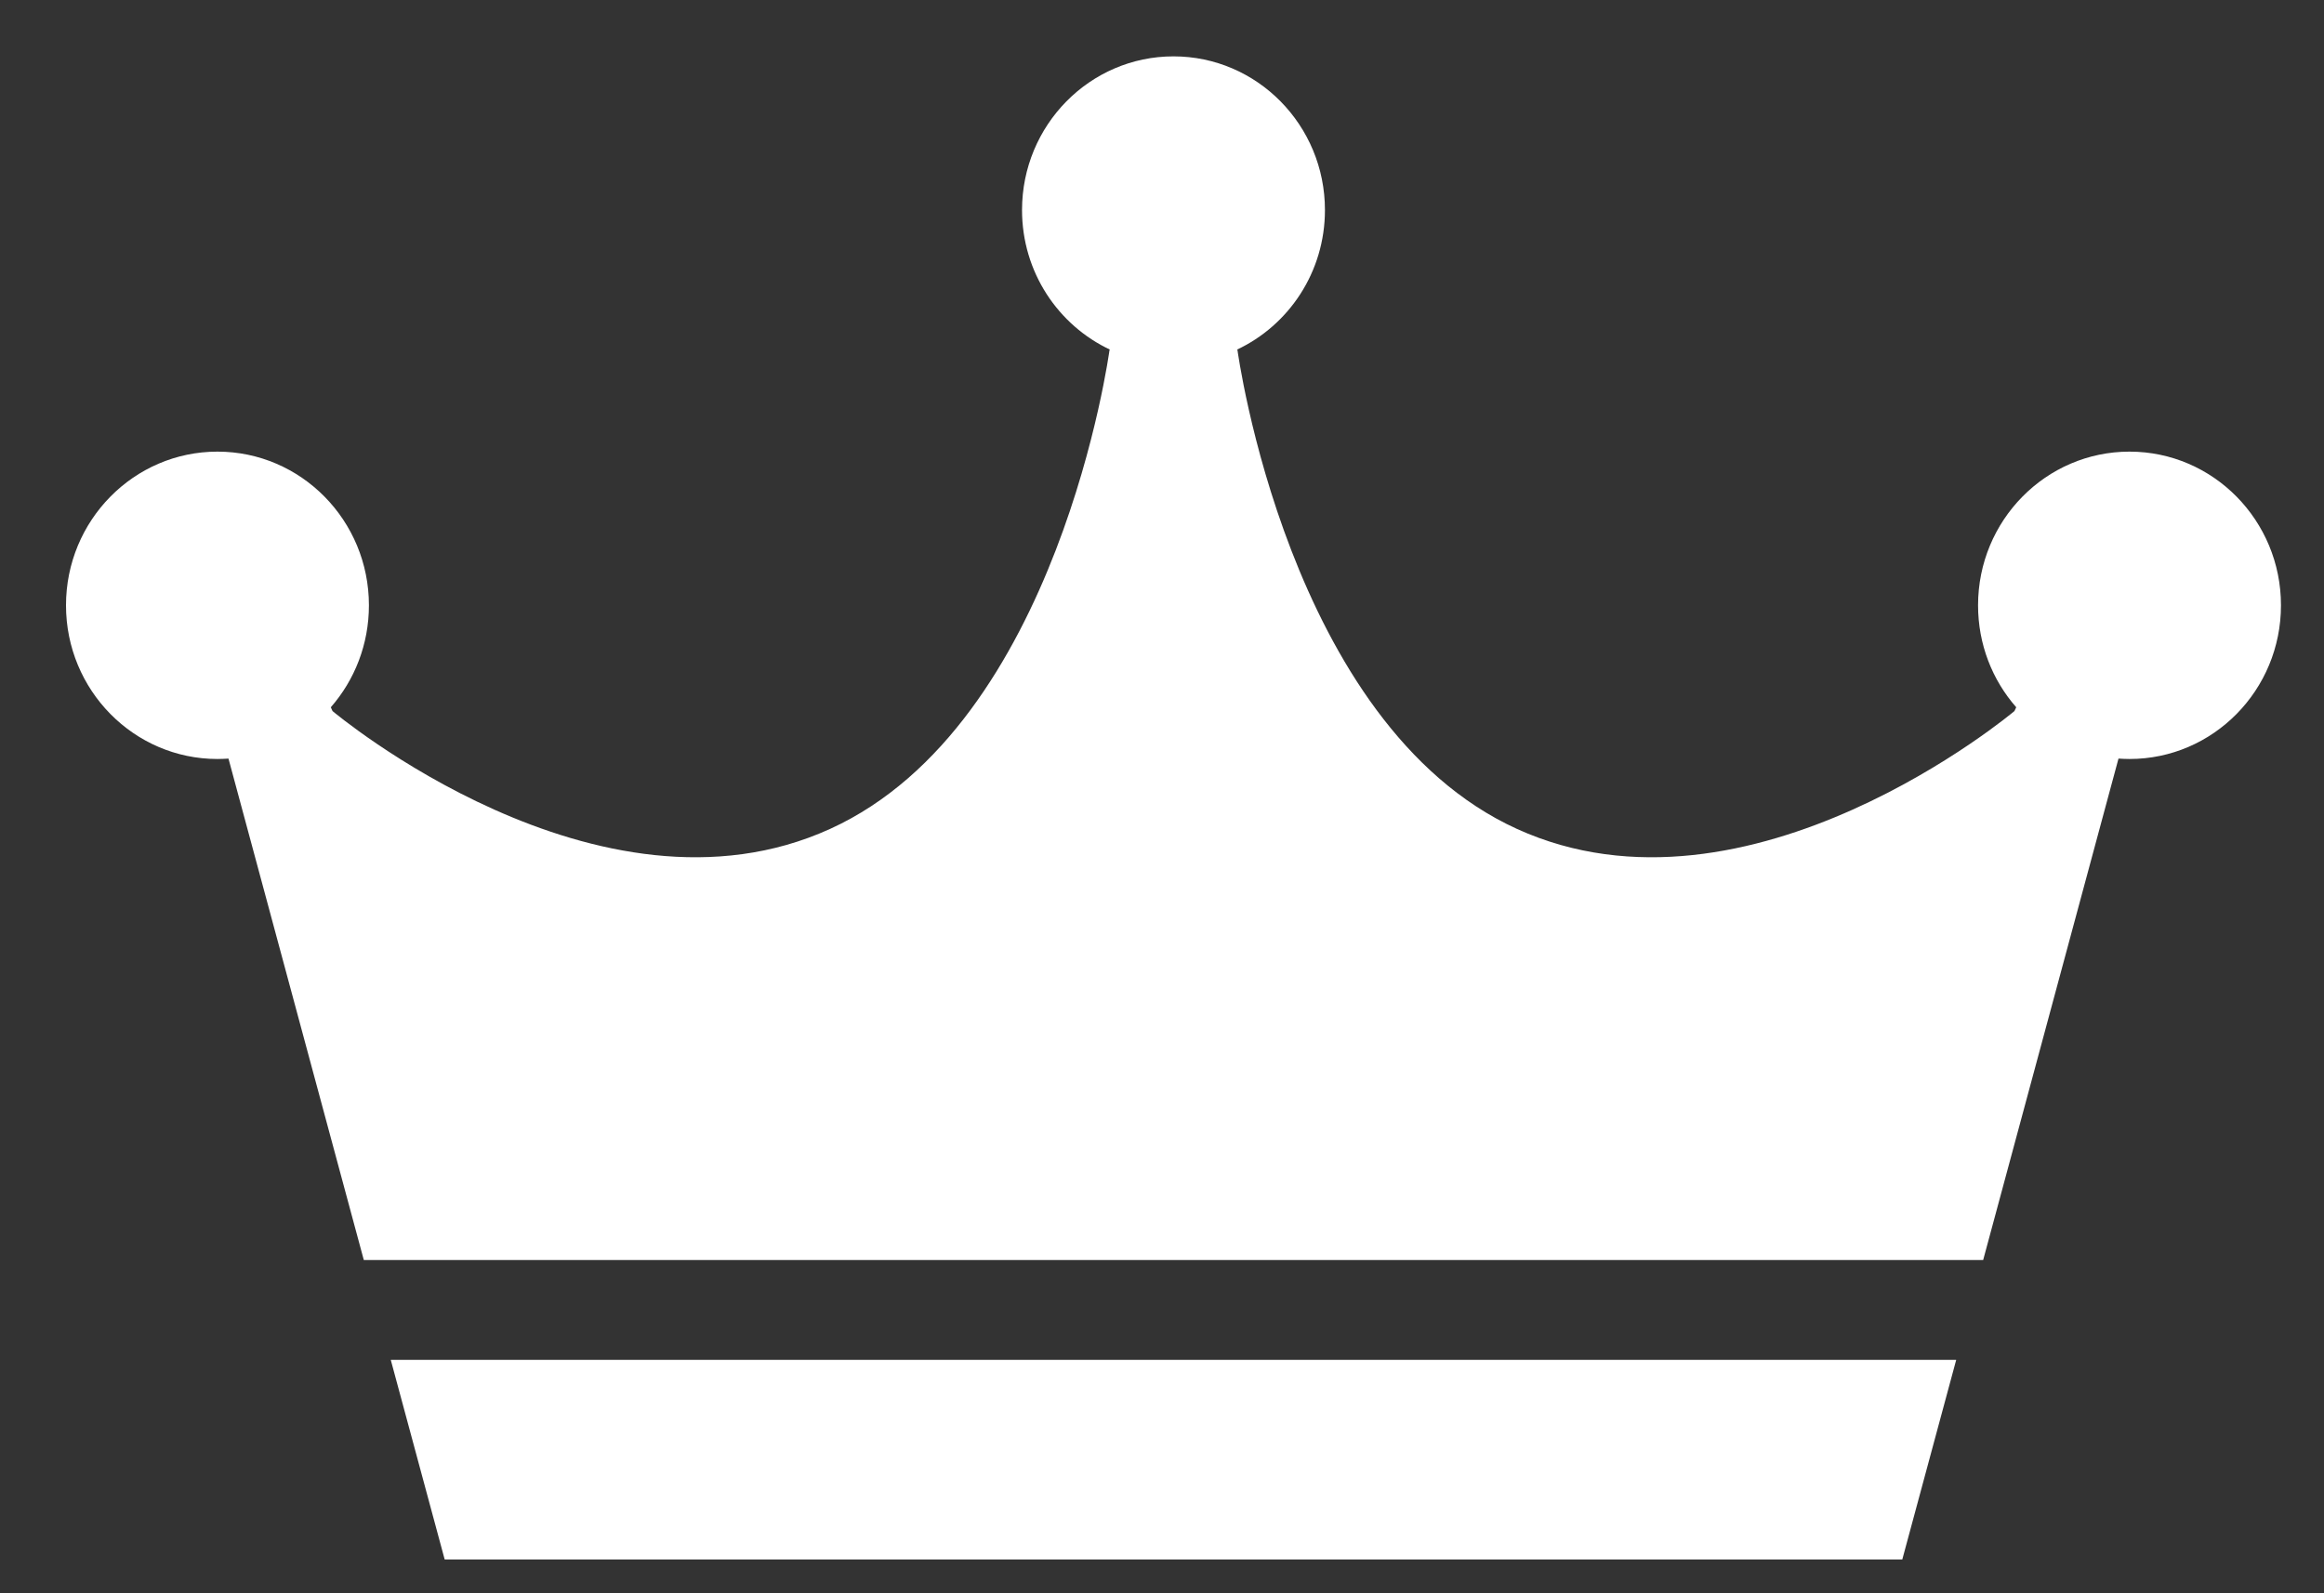 <svg width="35" height="24" viewBox="0 0 35 24" fill="none" xmlns="http://www.w3.org/2000/svg">
<rect x="0" y="0" width="35" height="24" fill="#333333" stroke="none"/>
<path d="M6.697 23.491H17.421H17.924H28.649L29.461 20.484H5.885L6.697 23.491Z" fill="white"/>
<path d="M32.071 6.803C30.812 6.803 29.79 7.84 29.79 9.118C29.79 9.707 30.006 10.245 30.365 10.654L30.338 10.711C30.338 10.711 26.339 14.079 22.843 12.485C19.395 10.913 18.636 5.269 18.636 5.269H18.624C19.409 4.902 19.954 4.099 19.954 3.164C19.954 1.886 18.932 0.849 17.673 0.849C16.414 0.849 15.392 1.886 15.392 3.164C15.392 4.099 15.937 4.902 16.722 5.269H16.71C16.71 5.269 15.952 10.913 12.504 12.485C9.008 14.079 5.008 10.711 5.008 10.711L4.982 10.654C5.34 10.245 5.556 9.707 5.556 9.118C5.556 7.84 4.534 6.803 3.275 6.803C2.016 6.803 0.994 7.84 0.994 9.118C0.994 10.396 2.016 11.433 3.275 11.433C3.332 11.433 3.385 11.43 3.441 11.427L5.479 18.98H29.867L31.905 11.427C31.959 11.43 32.015 11.433 32.071 11.433C33.33 11.433 34.352 10.396 34.352 9.118C34.352 7.84 33.33 6.803 32.071 6.803Z" fill="white"/>
</svg>
